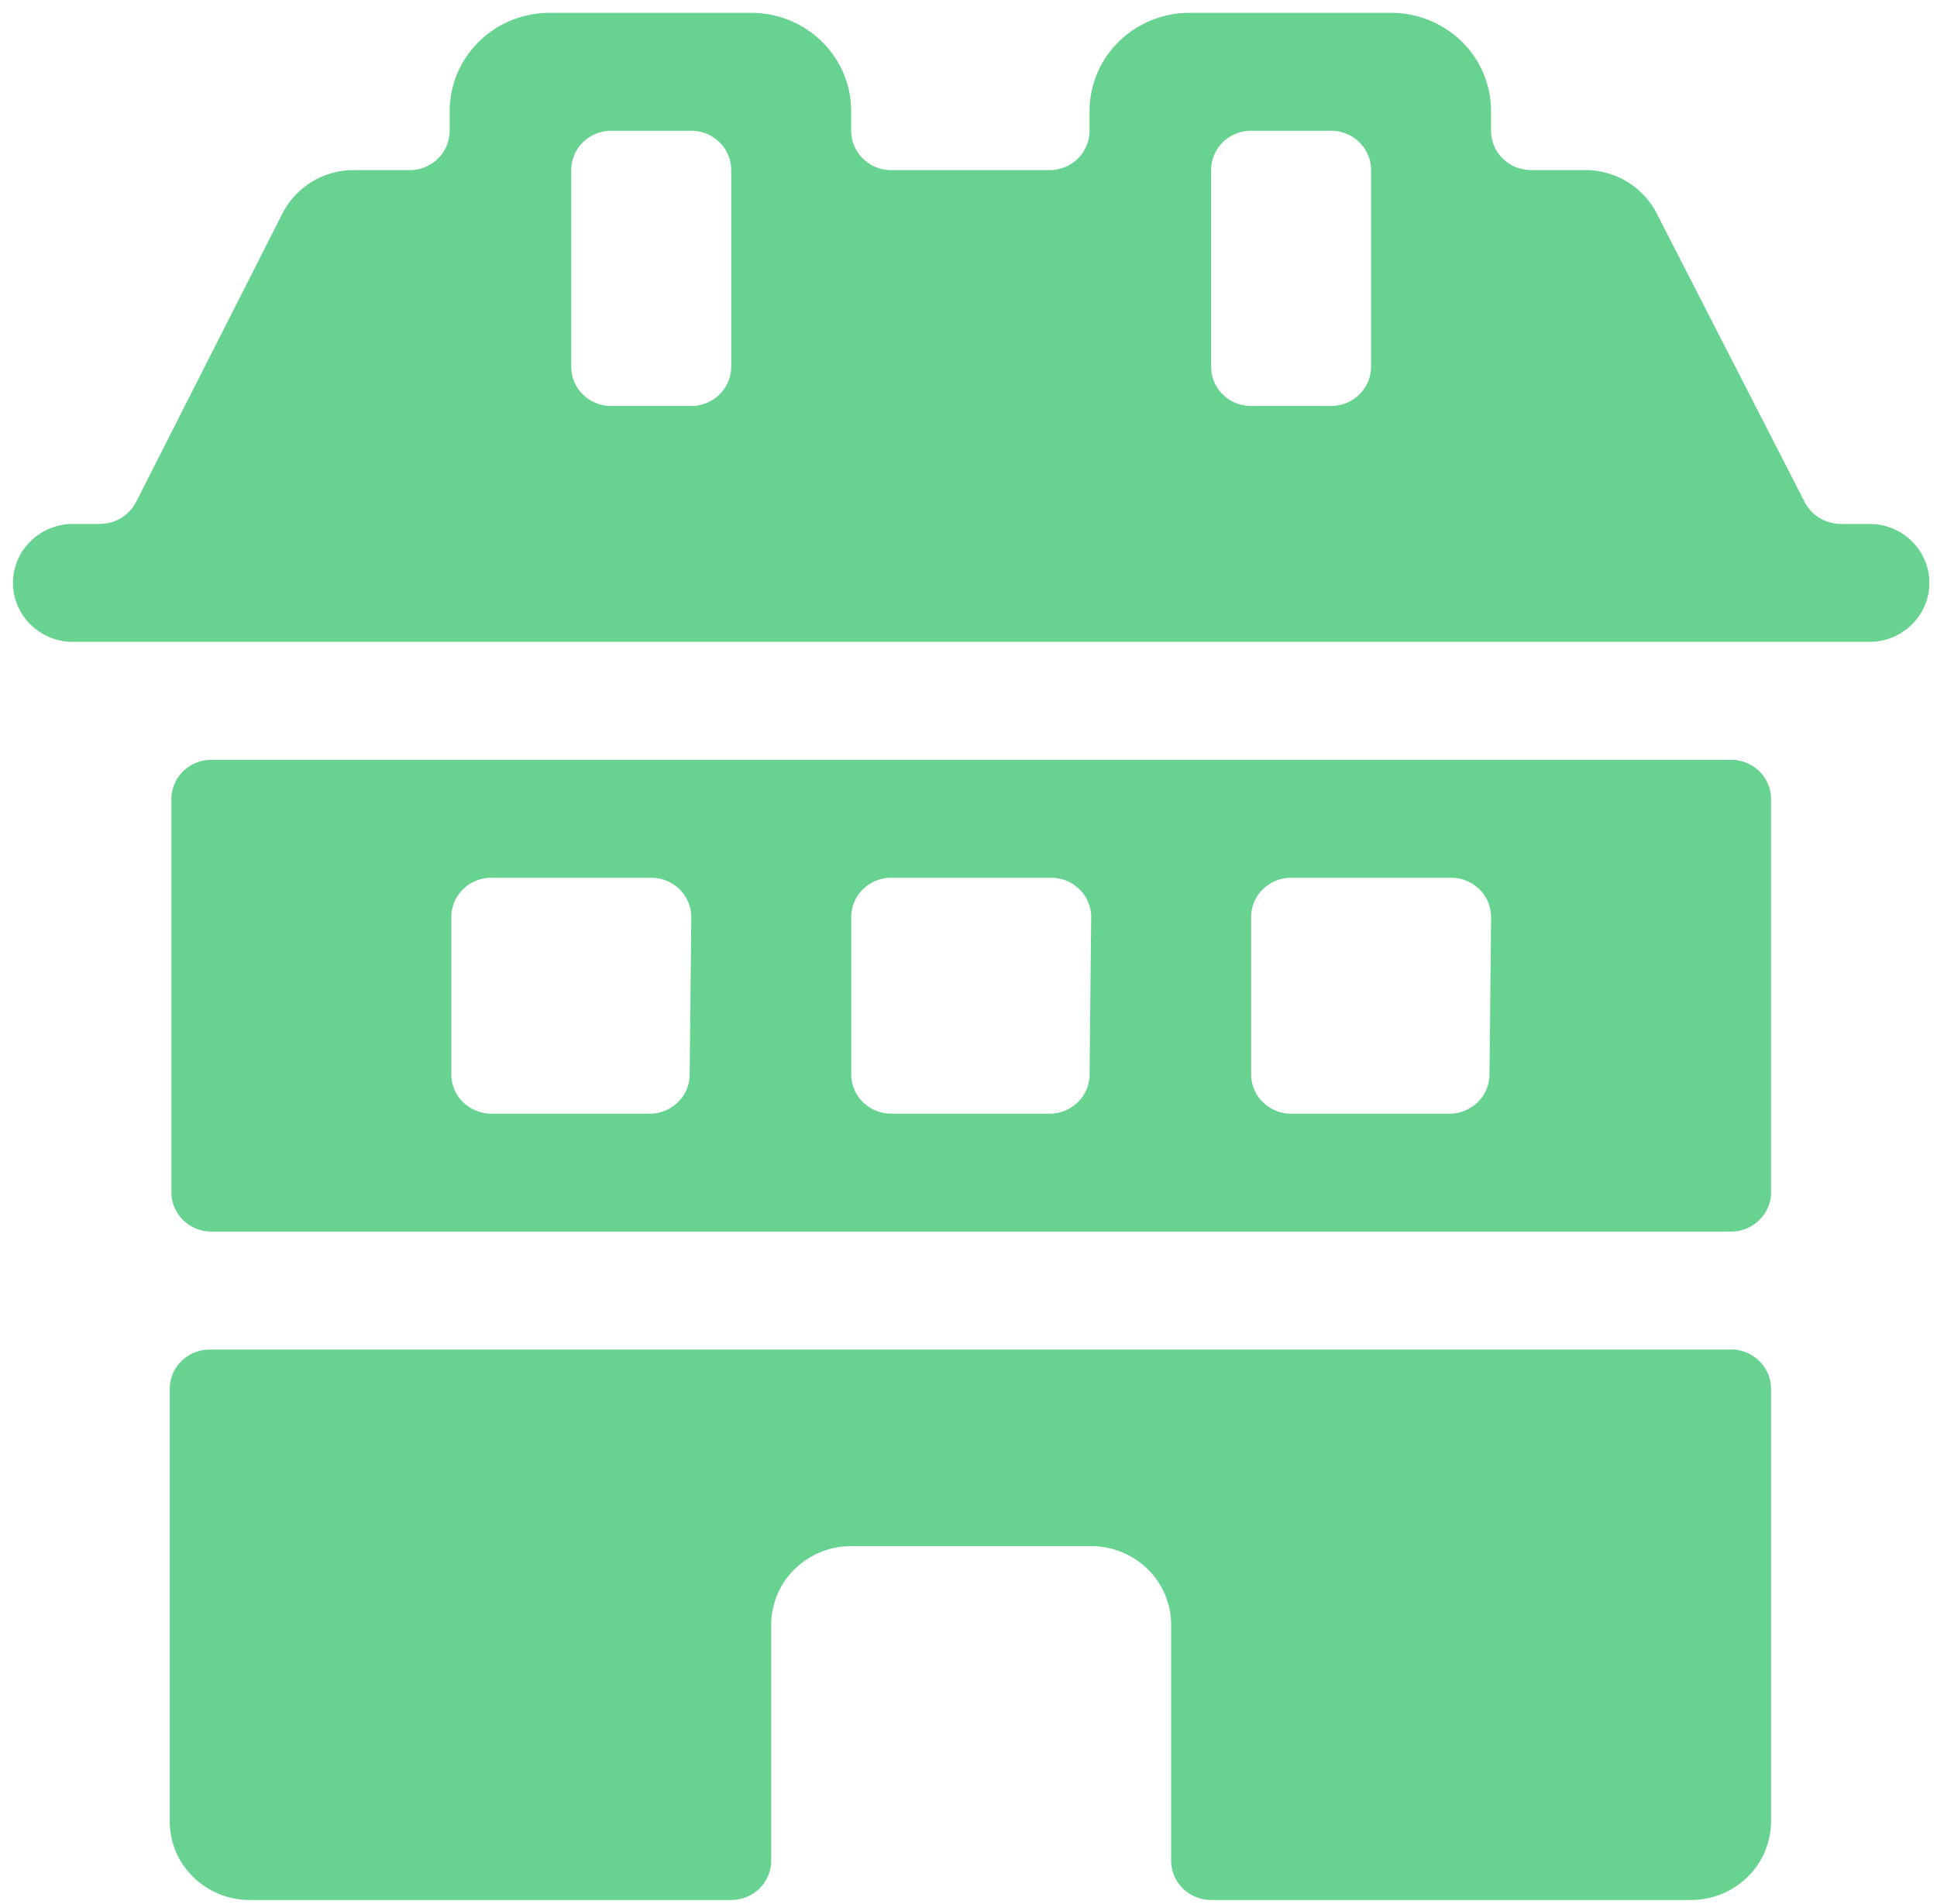 <svg xmlns="http://www.w3.org/2000/svg" width="60" height="59" fill="none"><path fill="#68D391" d="M53.57 41.814H6.497a1.25 1.25 0 0 0-.876.356 1.208 1.208 0 0 0-.363.862v13.4c0 .645.26 1.265.725 1.722a2.499 2.499 0 0 0 1.752.713H22.65c.329 0 .644-.128.876-.356.232-.229.363-.539.363-.862V50.34c0-.646.26-1.265.726-1.722a2.499 2.499 0 0 1 1.751-.714H33.8c.657 0 1.287.257 1.752.714.464.457.725 1.076.725 1.722v7.31c0 .322.131.632.363.86.233.229.548.357.876.357H52.38a2.5 2.5 0 0 0 1.752-.713 2.416 2.416 0 0 0 .726-1.723v-13.4a1.199 1.199 0 0 0-.38-.878 1.24 1.24 0 0 0-.908-.34ZM57.906 16.233h-.892a1.28 1.28 0 0 1-.655-.187 1.25 1.25 0 0 1-.46-.495L51.316 6.61a2.453 2.453 0 0 0-.921-.983 2.51 2.51 0 0 0-1.31-.357h-1.66a1.25 1.25 0 0 1-.875-.357 1.208 1.208 0 0 1-.363-.861v-.61c0-.403-.082-.803-.24-1.176a3.044 3.044 0 0 0-.684-.994A3.104 3.104 0 0 0 44.24.615a3.143 3.143 0 0 0-1.2-.217h-6.194c-.822 0-1.61.32-2.19.892a3.02 3.02 0 0 0-.907 2.153v.609c0 .315-.124.617-.345.845a1.248 1.248 0 0 1-.844.373h-4.955a1.25 1.25 0 0 1-.876-.357 1.208 1.208 0 0 1-.363-.861v-.61a3 3 0 0 0-.24-1.176 3.044 3.044 0 0 0-.685-.994 3.102 3.102 0 0 0-1.021-.657 3.143 3.143 0 0 0-1.2-.217h-6.194c-.822 0-1.61.32-2.19.892a3.02 3.02 0 0 0-.907 2.153v.609c0 .315-.124.617-.345.845a1.248 1.248 0 0 1-.845.373h-1.759a2.51 2.51 0 0 0-1.309.357 2.452 2.452 0 0 0-.92.983l-4.534 8.941a1.25 1.25 0 0 1-.46.495c-.197.12-.424.185-.655.187H2.26c-.492 0-.965.193-1.313.535a1.812 1.812 0 0 0-.545 1.292c0 .485.196.95.545 1.292.348.343.82.535 1.313.535h55.646c.493 0 .965-.192 1.314-.535.348-.342.544-.807.544-1.292 0-.484-.196-.949-.544-1.292a1.874 1.874 0 0 0-1.314-.535ZM22.65 11.361c0 .323-.131.633-.363.861a1.25 1.25 0 0 1-.876.357h-2.478a1.25 1.25 0 0 1-.876-.357 1.208 1.208 0 0 1-.363-.861V5.27c0-.324.131-.634.363-.862a1.25 1.25 0 0 1 .876-.357h2.478c.328 0 .643.128.876.357.232.228.363.538.363.861v6.09Zm19.82 0c0 .323-.13.633-.363.861a1.25 1.25 0 0 1-.876.357h-2.477a1.25 1.25 0 0 1-.877-.357 1.208 1.208 0 0 1-.362-.861V5.27c0-.324.13-.634.363-.862a1.25 1.25 0 0 1 .876-.357h2.477c.329 0 .644.128.876.357.232.228.363.538.363.861v6.09ZM53.57 23.542H6.499c-.32.012-.623.146-.844.373-.222.227-.346.53-.345.845V36.94c0 .323.13.633.362.861.233.229.548.357.876.357H53.62c.329 0 .644-.128.876-.357.233-.228.363-.538.363-.861V24.76a1.201 1.201 0 0 0-.38-.88 1.243 1.243 0 0 0-.908-.338Zm-32.207 9.745c0 .315-.123.617-.345.844-.222.227-.524.361-.844.374h-4.955a1.25 1.25 0 0 1-.876-.357 1.208 1.208 0 0 1-.363-.861v-4.873c0-.323.13-.633.363-.861a1.25 1.25 0 0 1 .876-.357h4.955c.328 0 .643.128.876.357.232.228.363.538.363.861l-.05 4.873Zm12.388 0c0 .323-.13.633-.363.861a1.25 1.25 0 0 1-.876.357h-4.906a1.25 1.25 0 0 1-.876-.357 1.208 1.208 0 0 1-.362-.861v-4.873c0-.323.13-.633.362-.861a1.25 1.25 0 0 1 .876-.357h4.955c.329 0 .644.128.876.357.233.228.363.538.363.861l-.05 4.873Zm12.387 0c0 .323-.13.633-.363.861a1.25 1.25 0 0 1-.875.357h-4.906a1.25 1.25 0 0 1-.876-.357 1.208 1.208 0 0 1-.363-.861v-4.873c0-.323.13-.633.363-.861a1.25 1.25 0 0 1 .876-.357h4.955c.329 0 .644.128.876.357.232.228.363.538.363.861l-.05 4.873Z"/></svg>